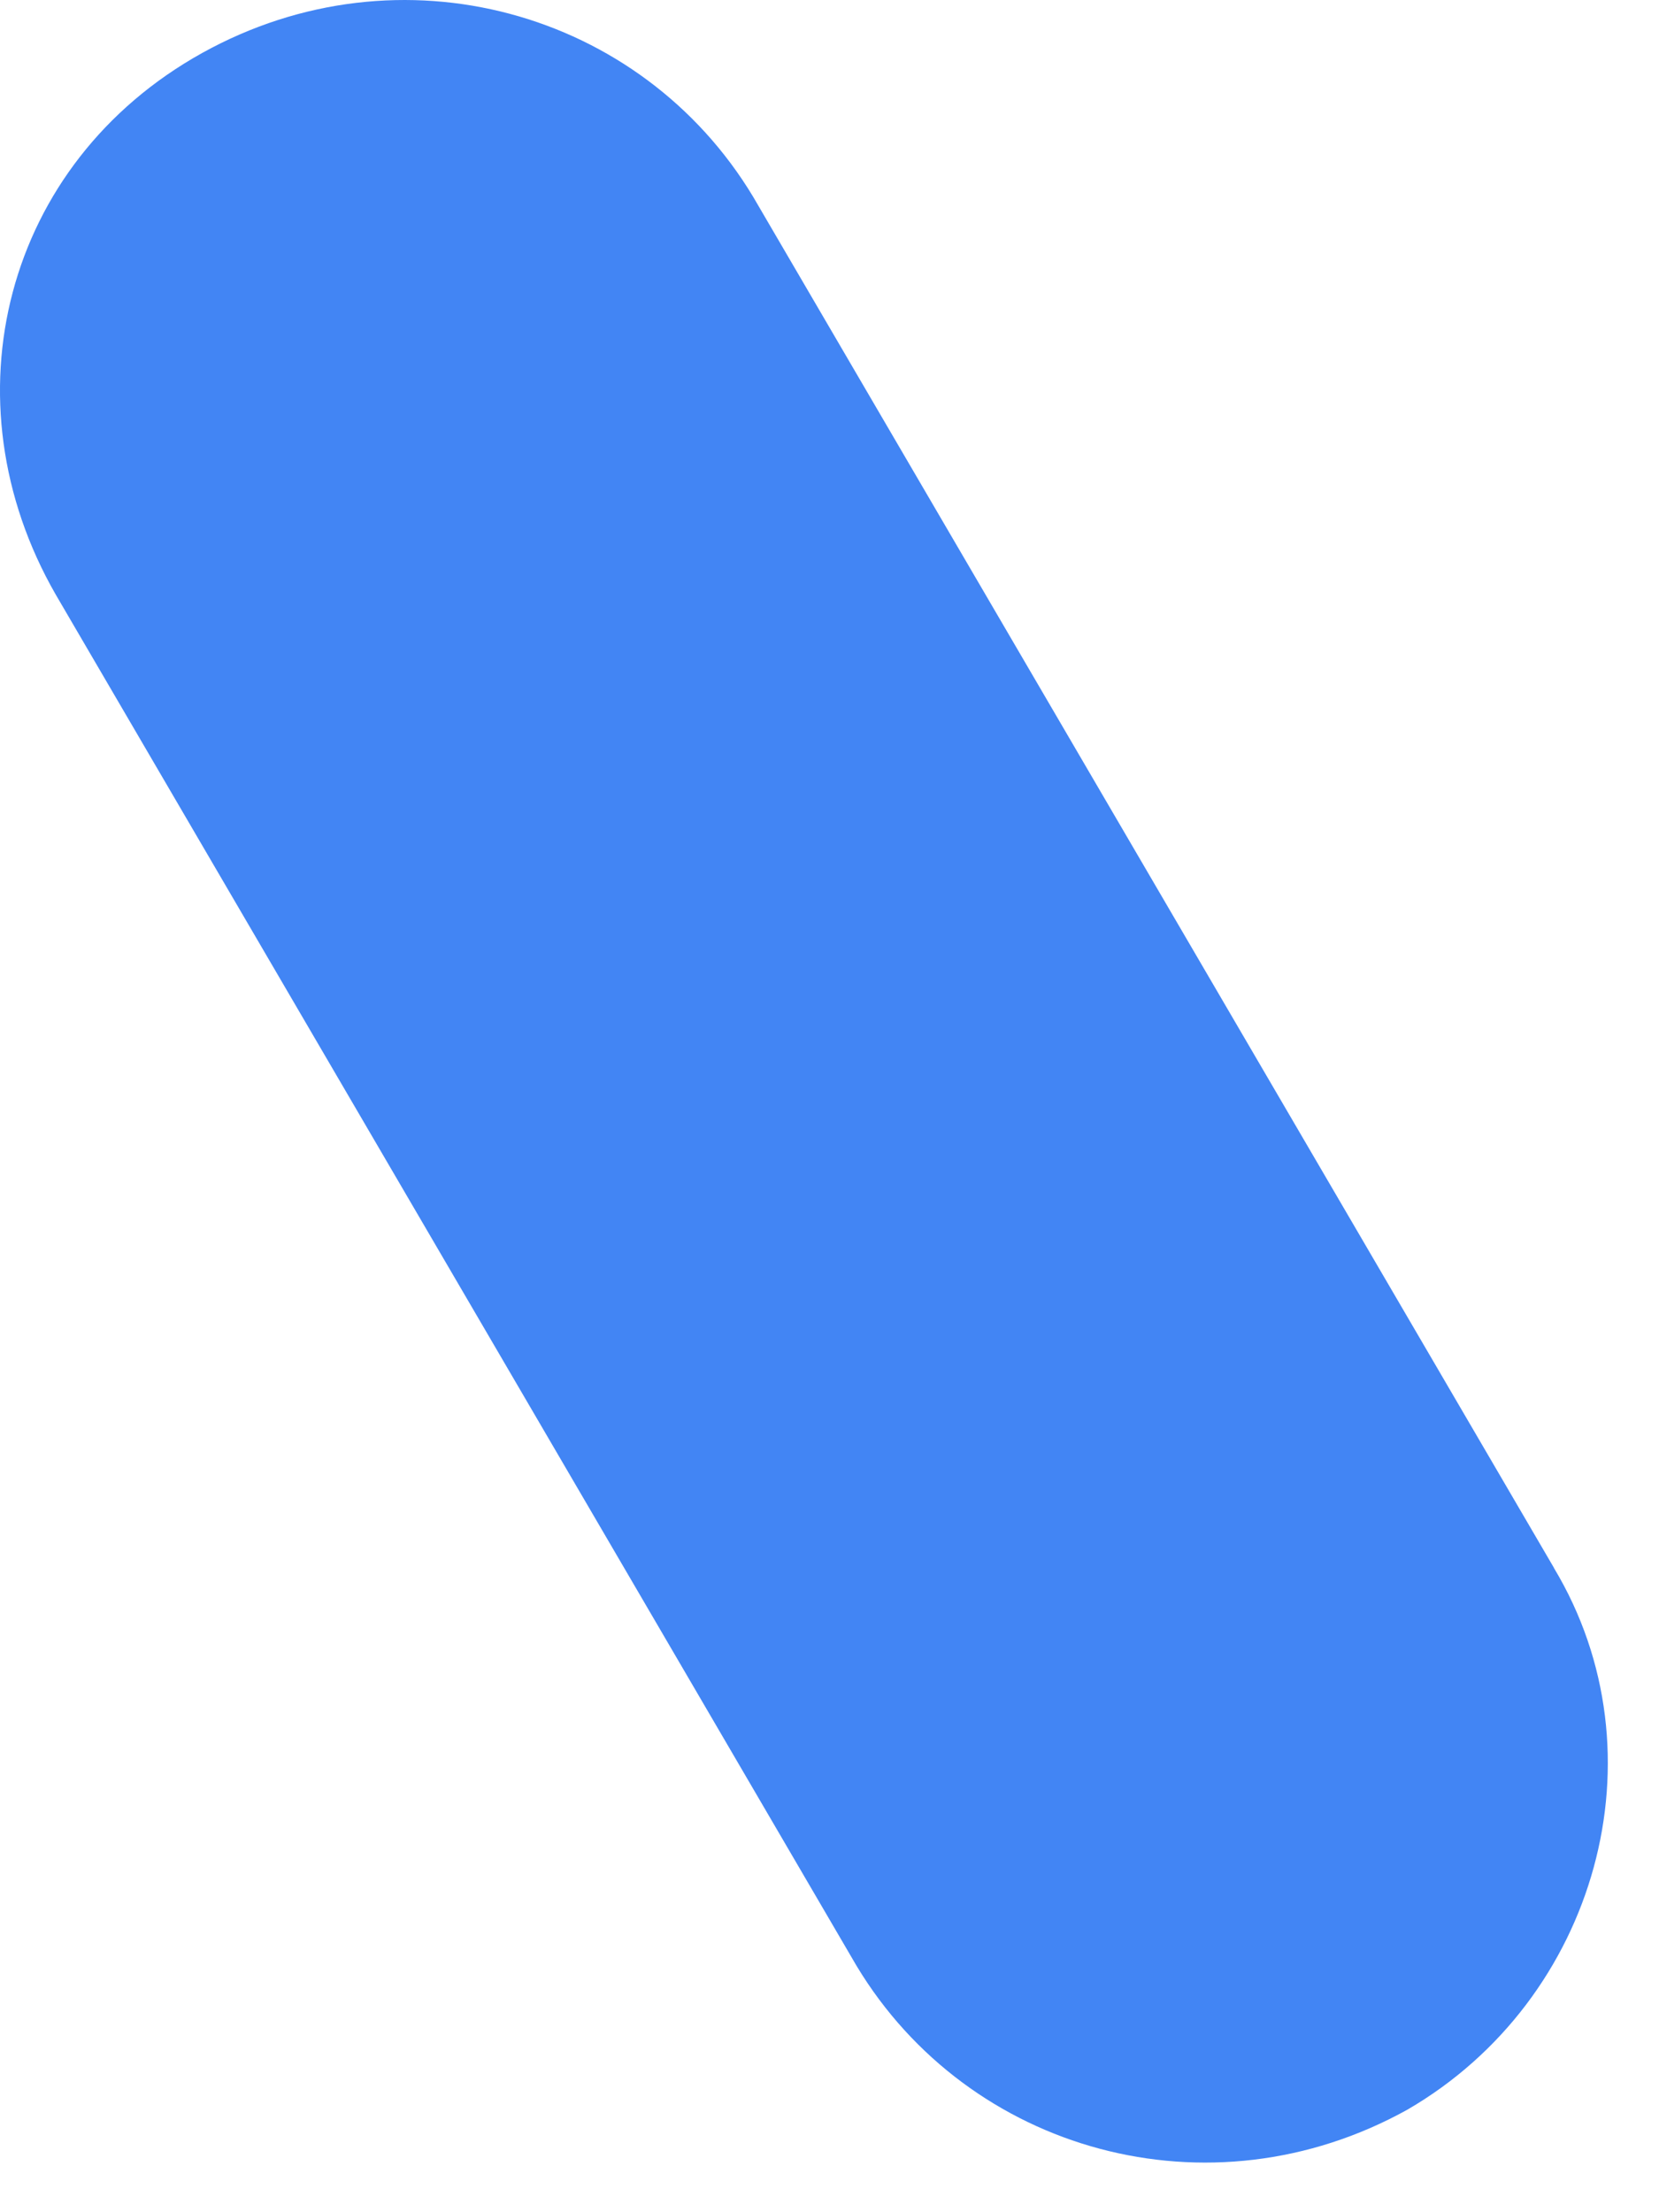 <?xml version="1.0" encoding="utf-8"?>
<svg xmlns="http://www.w3.org/2000/svg" fill="none" height="100%" overflow="visible" preserveAspectRatio="none" style="display: block;" viewBox="0 0 30 40" width="100%">
<path d="M28.1 28.348L13.621 3.561C11.596 0.193 7.237 -1.031 3.656 0.958C0.075 2.948 -1.015 7.234 1.009 10.753L15.488 35.543C17.513 38.91 21.872 40.134 25.453 38.144C28.877 36.155 30.124 31.717 28.1 28.351V28.348Z" fill="#4285F4" id="Vector"/>
</svg>